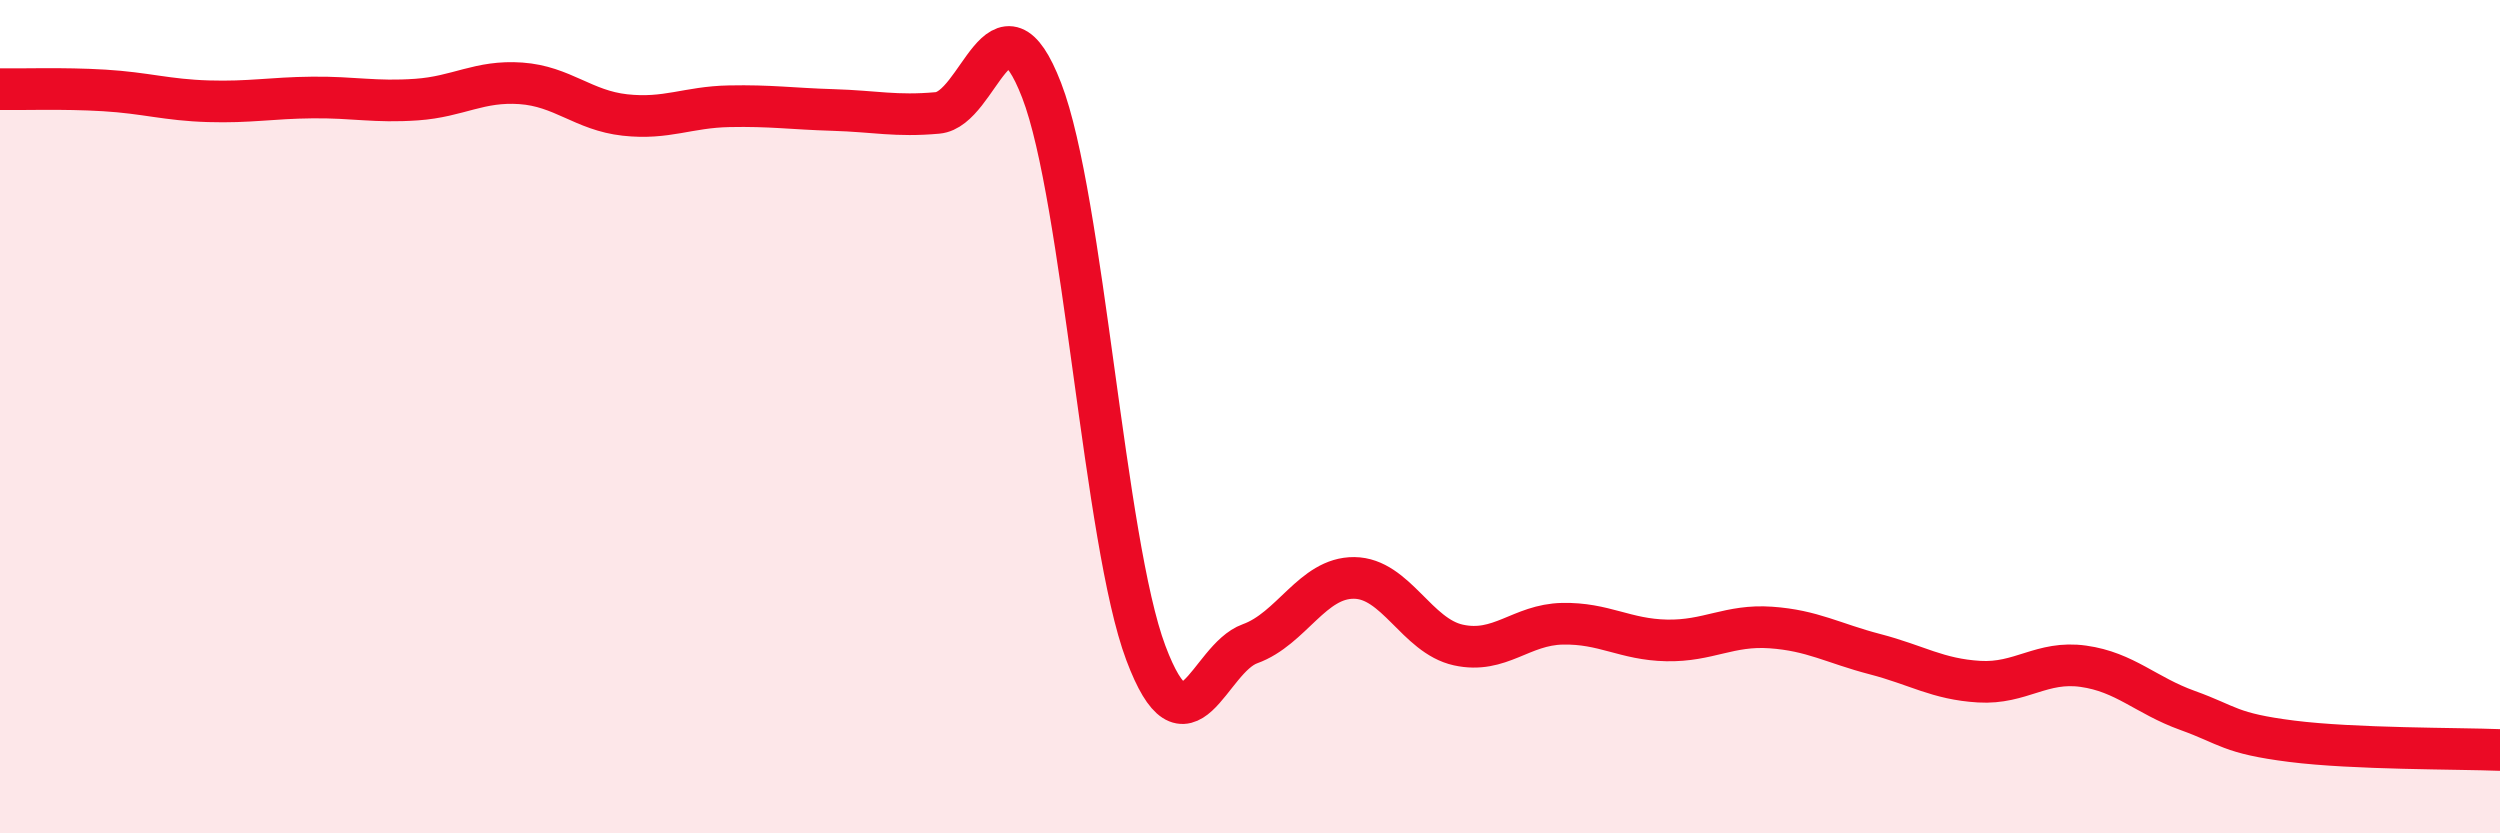 
    <svg width="60" height="20" viewBox="0 0 60 20" xmlns="http://www.w3.org/2000/svg">
      <path
        d="M 0,2.14 C 0.5,2.15 1.5,2.11 2.5,2.17 C 3.5,2.23 4,2.4 5,2.43 C 6,2.46 6.5,2.35 7.5,2.34 C 8.5,2.33 9,2.46 10,2.39 C 11,2.32 11.5,1.93 12.5,2 C 13.5,2.07 14,2.65 15,2.76 C 16,2.87 16.5,2.57 17.5,2.55 C 18.5,2.53 19,2.61 20,2.64 C 21,2.67 21.5,2.8 22.5,2.71 C 23.5,2.62 24,-0.42 25,2.17 C 26,4.76 26.5,13.01 27.5,15.67 C 28.5,18.33 29,15.81 30,15.45 C 31,15.09 31.5,13.86 32.5,13.87 C 33.5,13.88 34,15.26 35,15.48 C 36,15.7 36.5,14.99 37.5,14.97 C 38.5,14.95 39,15.35 40,15.37 C 41,15.39 41.5,14.99 42.5,15.06 C 43.5,15.13 44,15.44 45,15.7 C 46,15.96 46.5,16.3 47.5,16.36 C 48.5,16.42 49,15.85 50,15.99 C 51,16.13 51.5,16.69 52.5,17.05 C 53.5,17.41 53.5,17.6 55,17.79 C 56.5,17.98 59,17.96 60,18L60 20L0 20Z"
        fill="#EB0A25"
        opacity="0.1"
        stroke-linecap="round"
        stroke-linejoin="round"
      />
      <path
        d="M 0,2.14 C 0.5,2.15 1.5,2.11 2.5,2.17 C 3.5,2.23 4,2.4 5,2.43 C 6,2.46 6.5,2.35 7.5,2.34 C 8.5,2.33 9,2.46 10,2.39 C 11,2.32 11.5,1.93 12.5,2 C 13.5,2.07 14,2.65 15,2.76 C 16,2.87 16.5,2.57 17.5,2.55 C 18.5,2.53 19,2.61 20,2.64 C 21,2.67 21.5,2.8 22.5,2.71 C 23.5,2.62 24,-0.42 25,2.17 C 26,4.76 26.5,13.01 27.5,15.67 C 28.5,18.33 29,15.81 30,15.45 C 31,15.09 31.5,13.86 32.5,13.87 C 33.5,13.88 34,15.26 35,15.48 C 36,15.7 36.5,14.99 37.5,14.97 C 38.5,14.95 39,15.35 40,15.37 C 41,15.39 41.5,14.99 42.5,15.06 C 43.5,15.13 44,15.44 45,15.7 C 46,15.96 46.5,16.3 47.5,16.36 C 48.5,16.42 49,15.85 50,15.99 C 51,16.13 51.5,16.69 52.5,17.05 C 53.5,17.41 53.5,17.6 55,17.79 C 56.5,17.98 59,17.96 60,18"
        stroke="#EB0A25"
        stroke-width="1"
        fill="none"
        stroke-linecap="round"
        stroke-linejoin="round"
      />
    </svg>
  